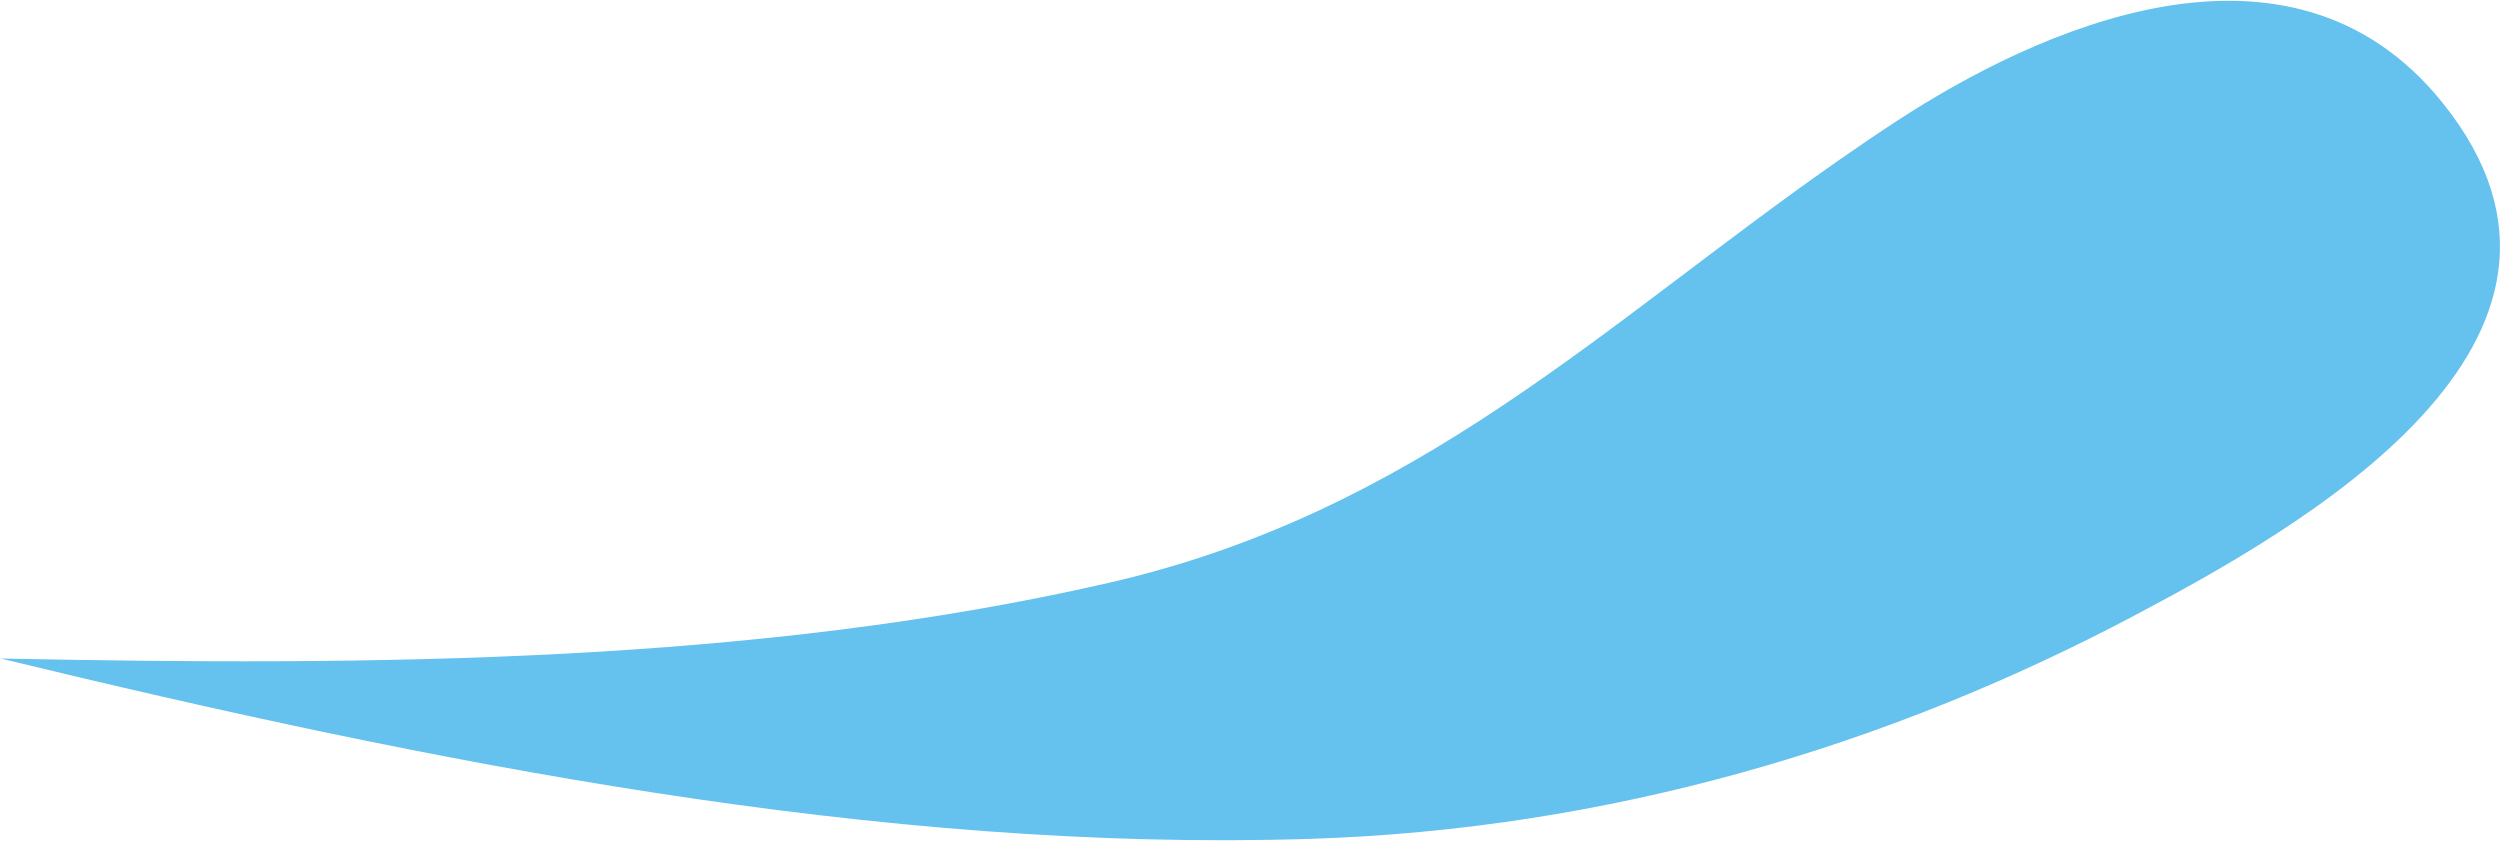 <svg xmlns="http://www.w3.org/2000/svg" width="980" height="330" viewBox="0 0 980 330" fill="none"><path d="M720.419 63.085C628.151 127.533 555.271 200.823 434.45 228.52C296.825 260.066 146.591 261.11 0.273 258.14C169.44 299.125 344.935 334.109 513.062 328.852C630.684 325.169 740.195 292.382 836.636 241.319C900.247 207.642 1032.9 133.879 957.379 40.168C897.117 -34.61 797.192 12.422 743.77 47.281C735.832 52.466 728.056 57.74 720.407 63.083L720.419 63.085Z" fill="#65C1EE"></path></svg>
